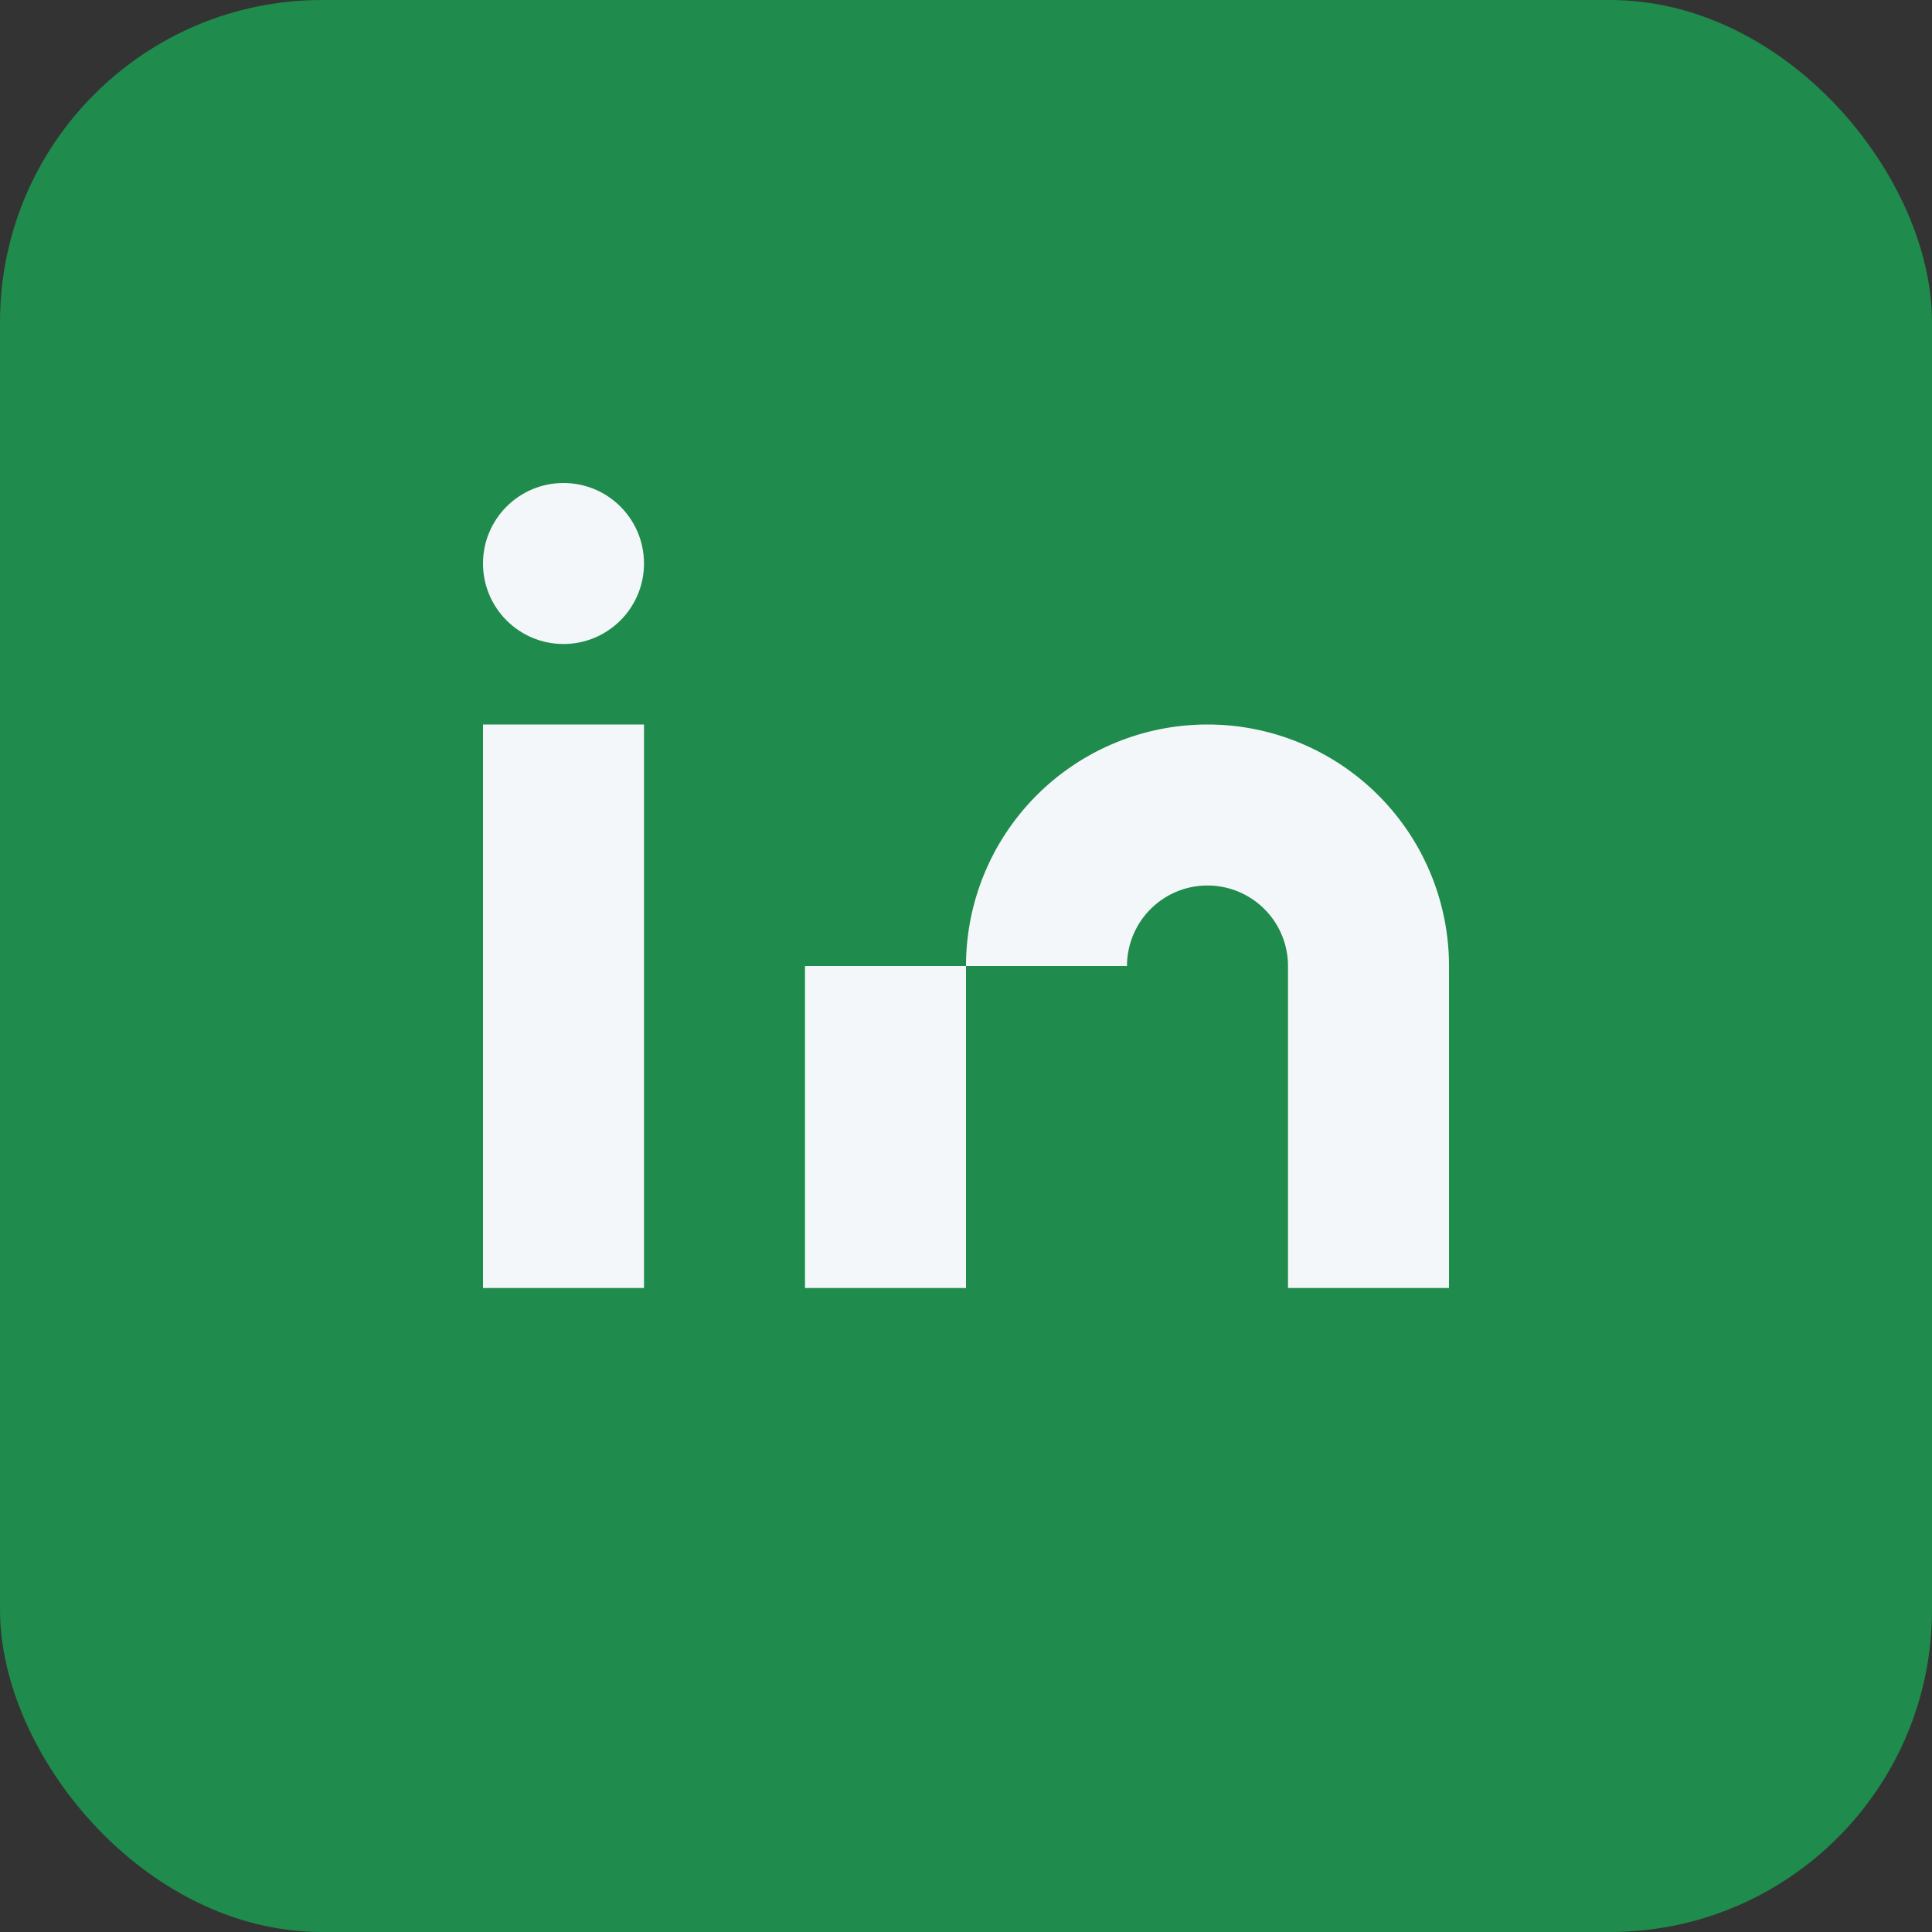 <?xml version="1.0" encoding="UTF-8"?>
<svg xmlns="http://www.w3.org/2000/svg" viewBox="0 0 24 24" width="24" height="24"><rect x="0" y="0" width="24" height="24" fill="#333333" stroke="none"/><rect width="24" height="24" rx="4" fill="#1F8B4C"/><rect x="6" y="9" width="2" height="7" fill="#F4F7FA"/><circle cx="7" cy="7" r="1" fill="#F4F7FA"/><rect x="10" y="12" width="2" height="4" fill="#F4F7FA"/><path d="M13 12a2 2 0 0 1 4 0v4" stroke="#F4F7FA" stroke-width="2" fill="none"/></svg>
